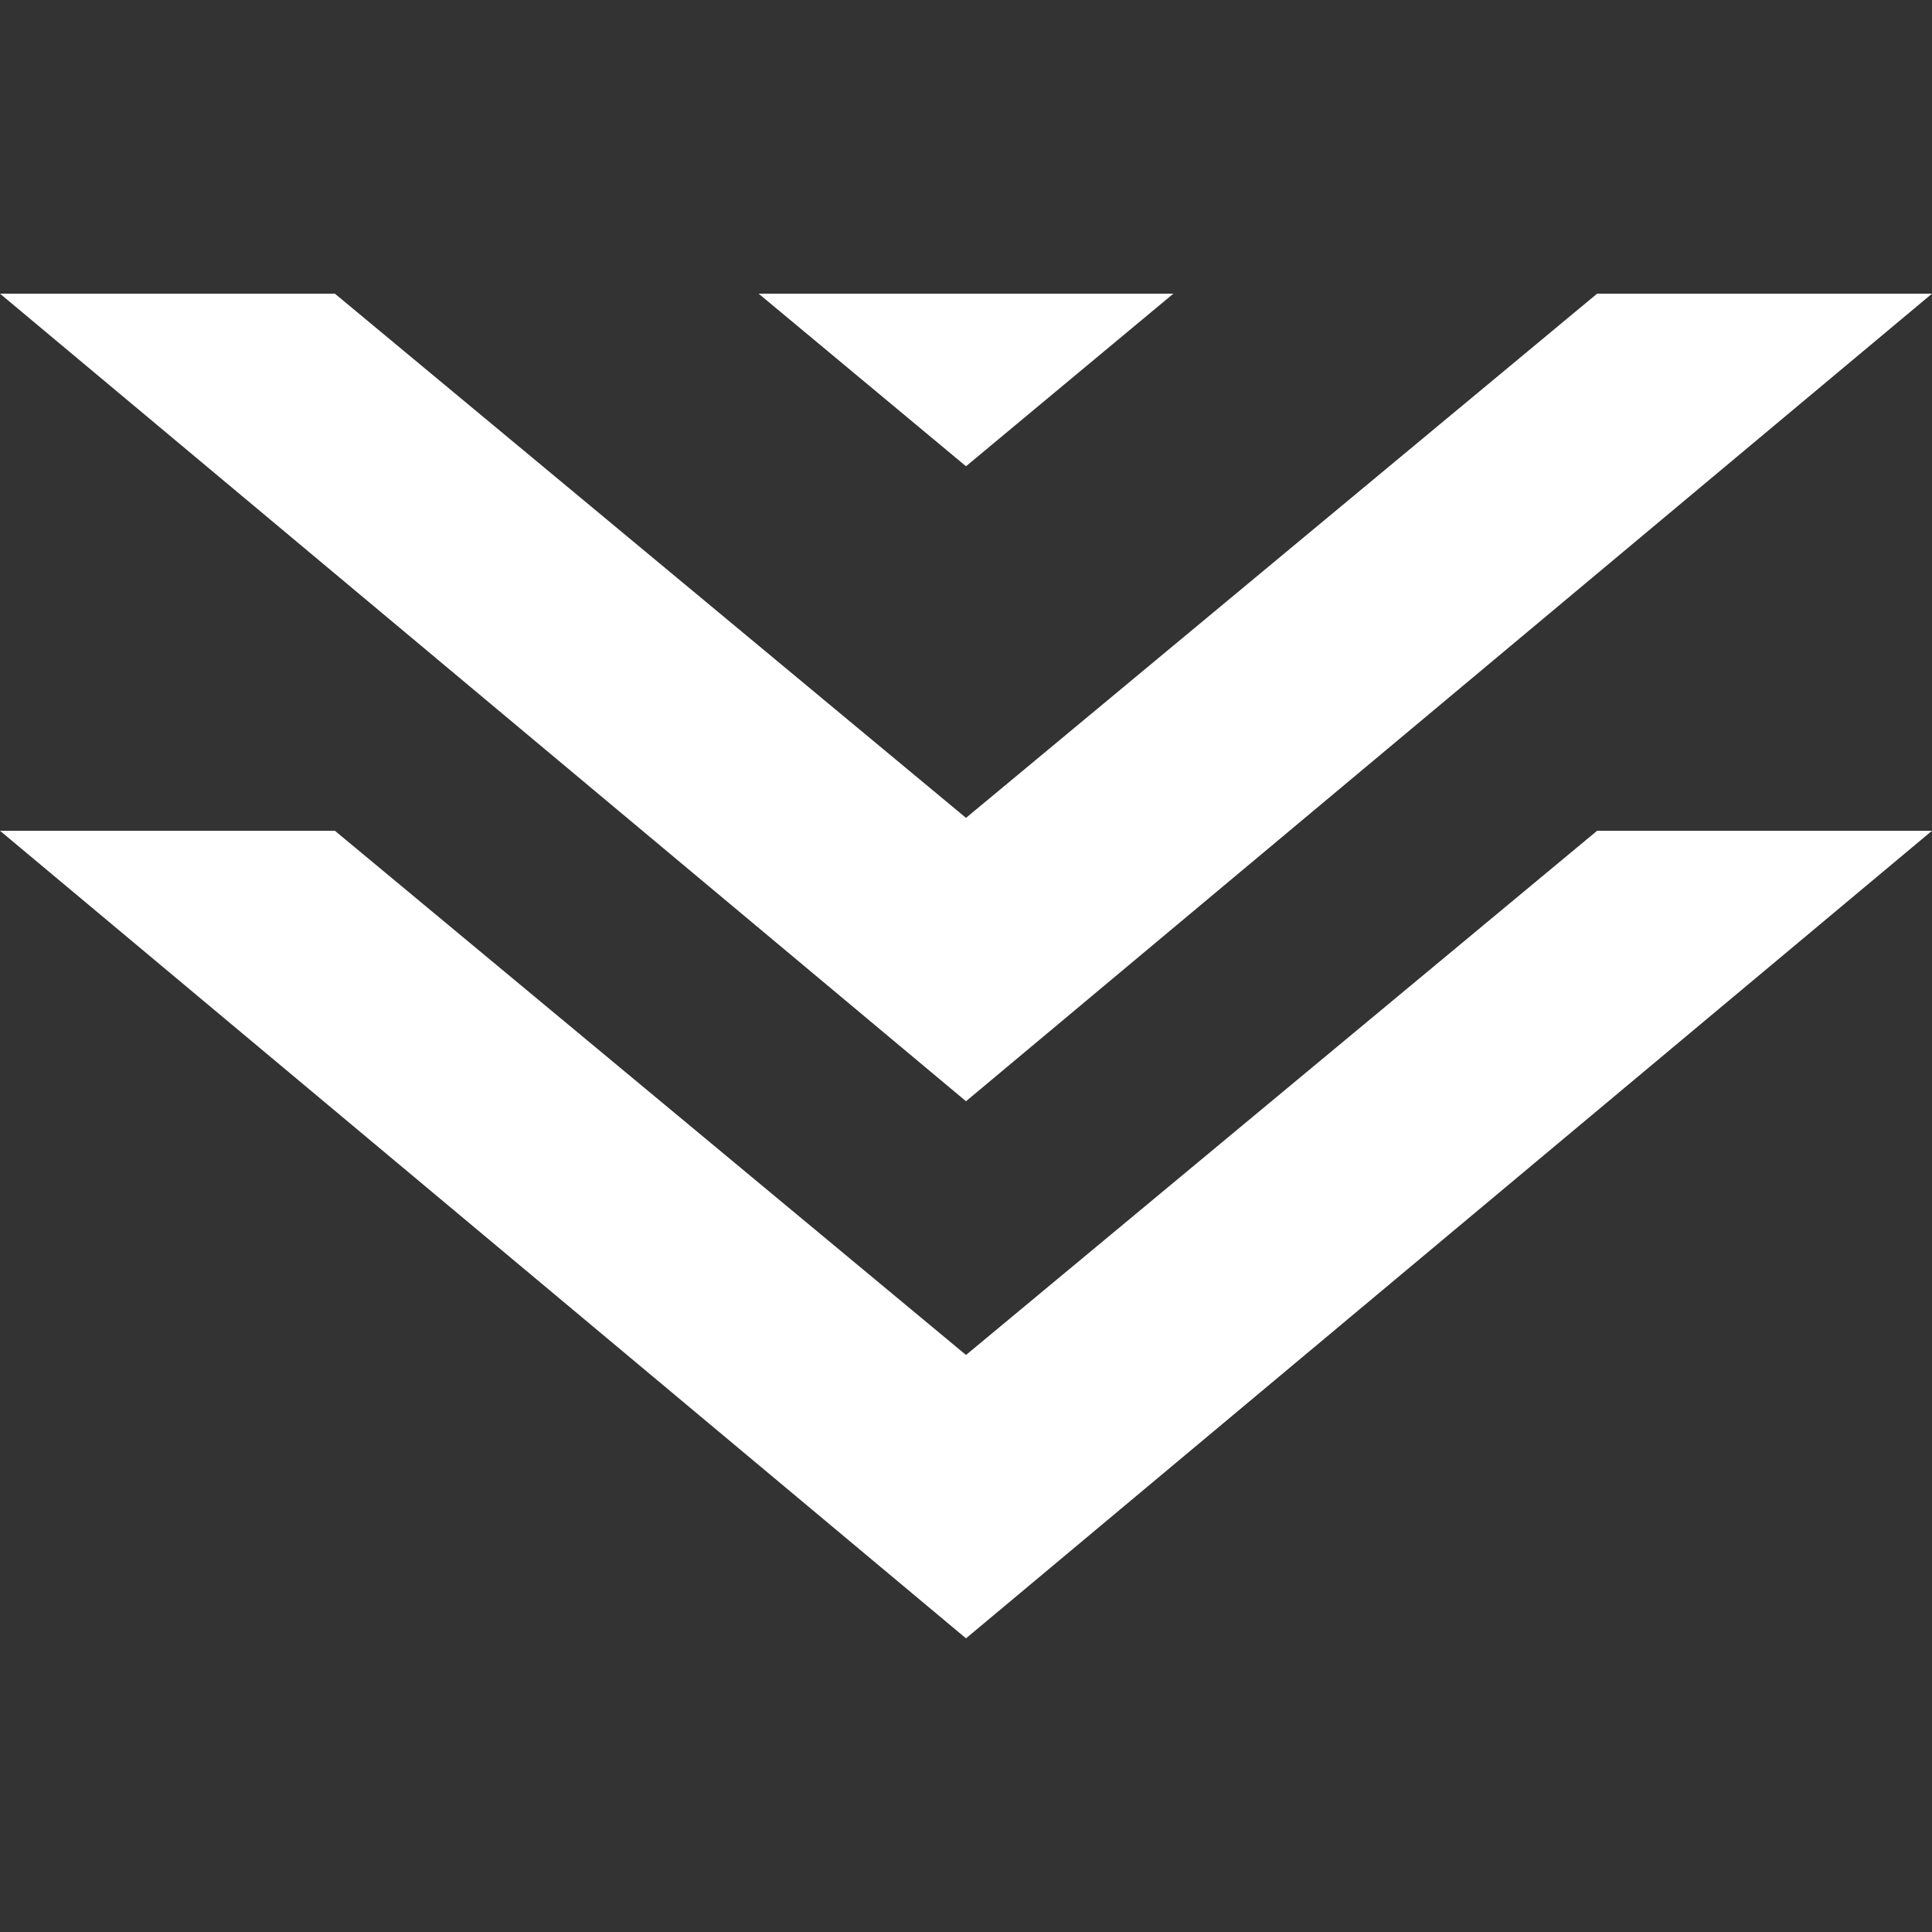 <?xml version="1.0" encoding="utf-8"?>
<!-- Generator: Adobe Illustrator 18.1.1, SVG Export Plug-In . SVG Version: 6.00 Build 0)  -->
<svg version="1.1" id="Layer_1" xmlns="http://www.w3.org/2000/svg" xmlns:xlink="http://www.w3.org/1999/xlink" x="0px" y="0px"
	 viewBox="0 0 150 150" enable-background="new 0 0 150 150" xml:space="preserve">
<rect x="0" y="0" width="150" height="150" fill="#333333" stroke="none"/>
<g>
	<polygon fill="#FFFFFF" points="124,64.5 75,105.2 26,64.5 0,64.5 75,127.2 150,64.5 	"/>
	<polygon fill="#FFFFFF" points="124,22.8 75,63.5 26,22.8 0,22.8 75,85.5 150,22.8 	"/>
	<polygon fill="#FFFFFF" points="75,36.2 58.9,22.8 91.1,22.8 	"/>
</g>
</svg>
